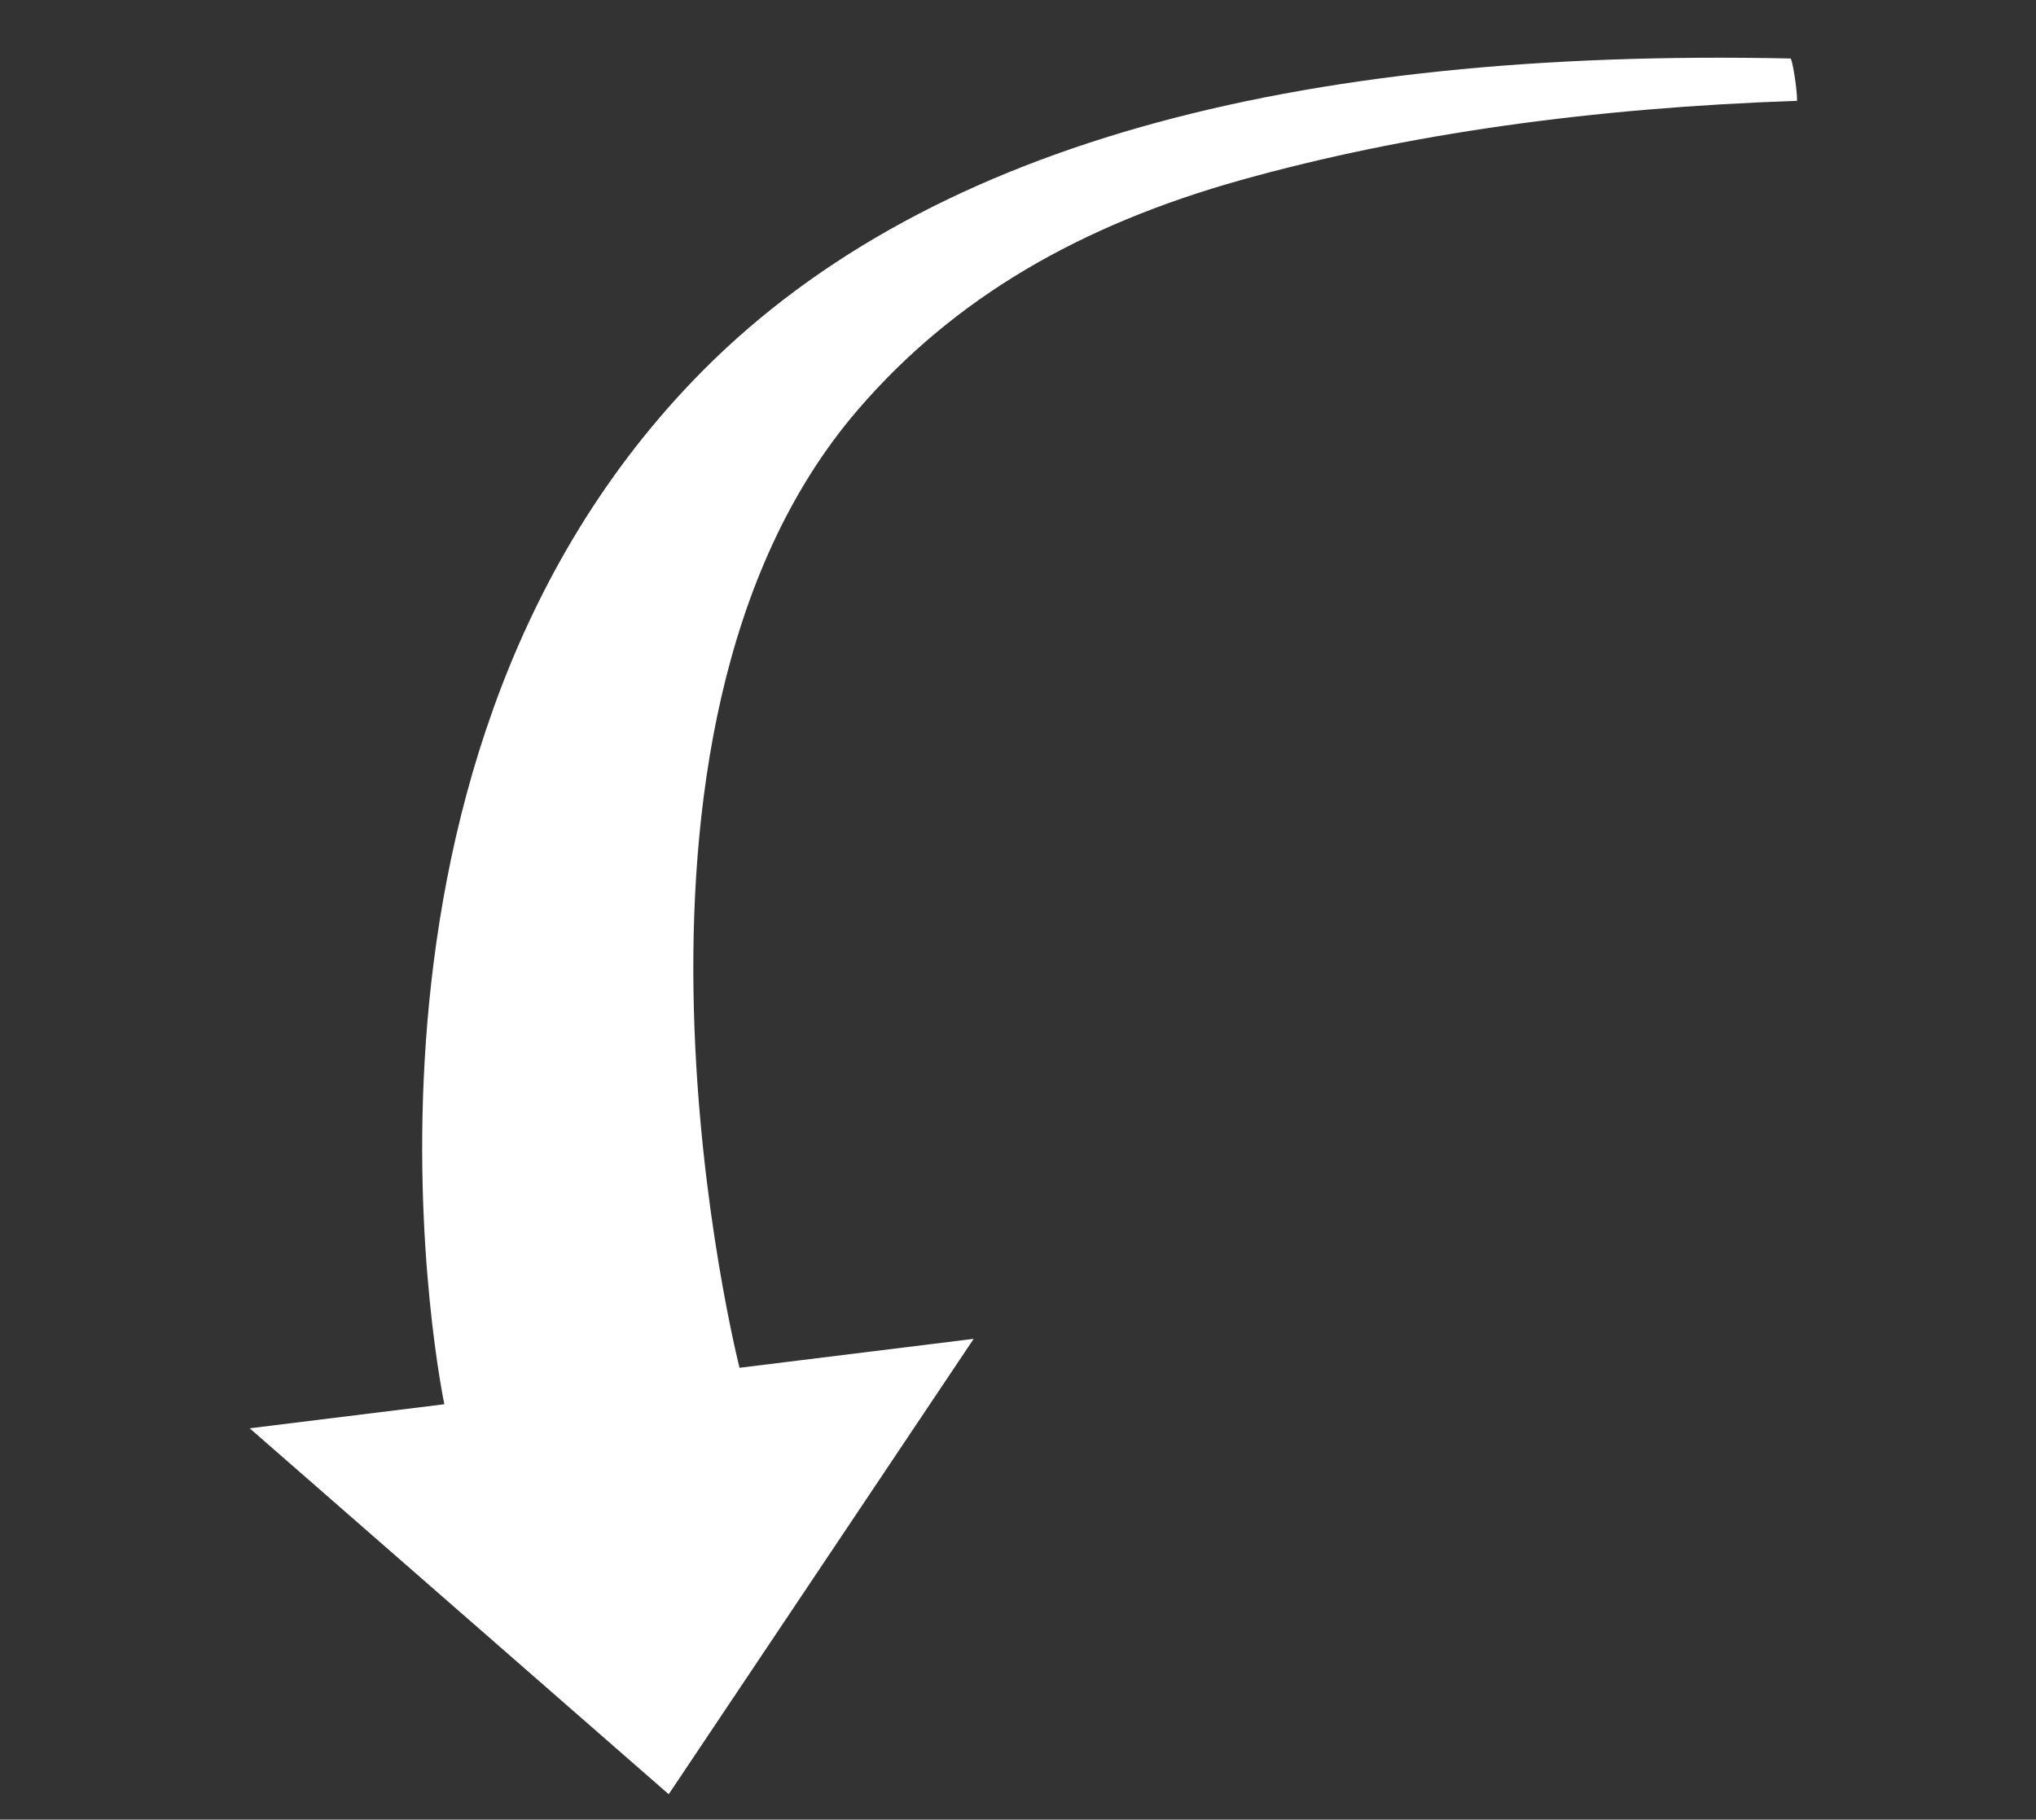 <?xml version="1.0" encoding="UTF-8"?>
<svg id="Layer_1" xmlns="http://www.w3.org/2000/svg" xmlns:svg="http://www.w3.org/2000/svg" xmlns:rdf="http://www.w3.org/1999/02/22-rdf-syntax-ns#" xmlns:dc="http://purl.org/dc/elements/1.1/" xmlns:cc="http://creativecommons.org/ns#" version="1.1" viewBox="0 0 776.09 693.67">
  <rect x="0" y="0" width="776.09" height="693.67" fill="#333333" stroke="none"/>
  <!-- Generator: Adobe Illustrator 29.5.1, SVG Export Plug-In . SVG Version: 2.1.0 Build 141)  -->
  <defs>
    <style>
      .st0 {
        fill: #fff;
        fill-rule: evenodd;
      }
    </style>
  </defs>
  <g id="g3">
    <path id="path5" class="st0" d="M685.01,38.44c-78.13,2.68-148.97,12.56-212.02,30.22-61.23,17.15-109.3,44.87-146.06,87.64-106.42,123.84-45.03,365.13-45.03,365.13l89.25-11.03-116.25,173.6-159.72-139.5,74.2-9.17s-50.35-238.9,94.79-390.21C350.16,55.47,492.49,18.25,682.56,22.3c.67.63,2.47,11.26,2.45,16.15h0Z"/>
  </g>
</svg>